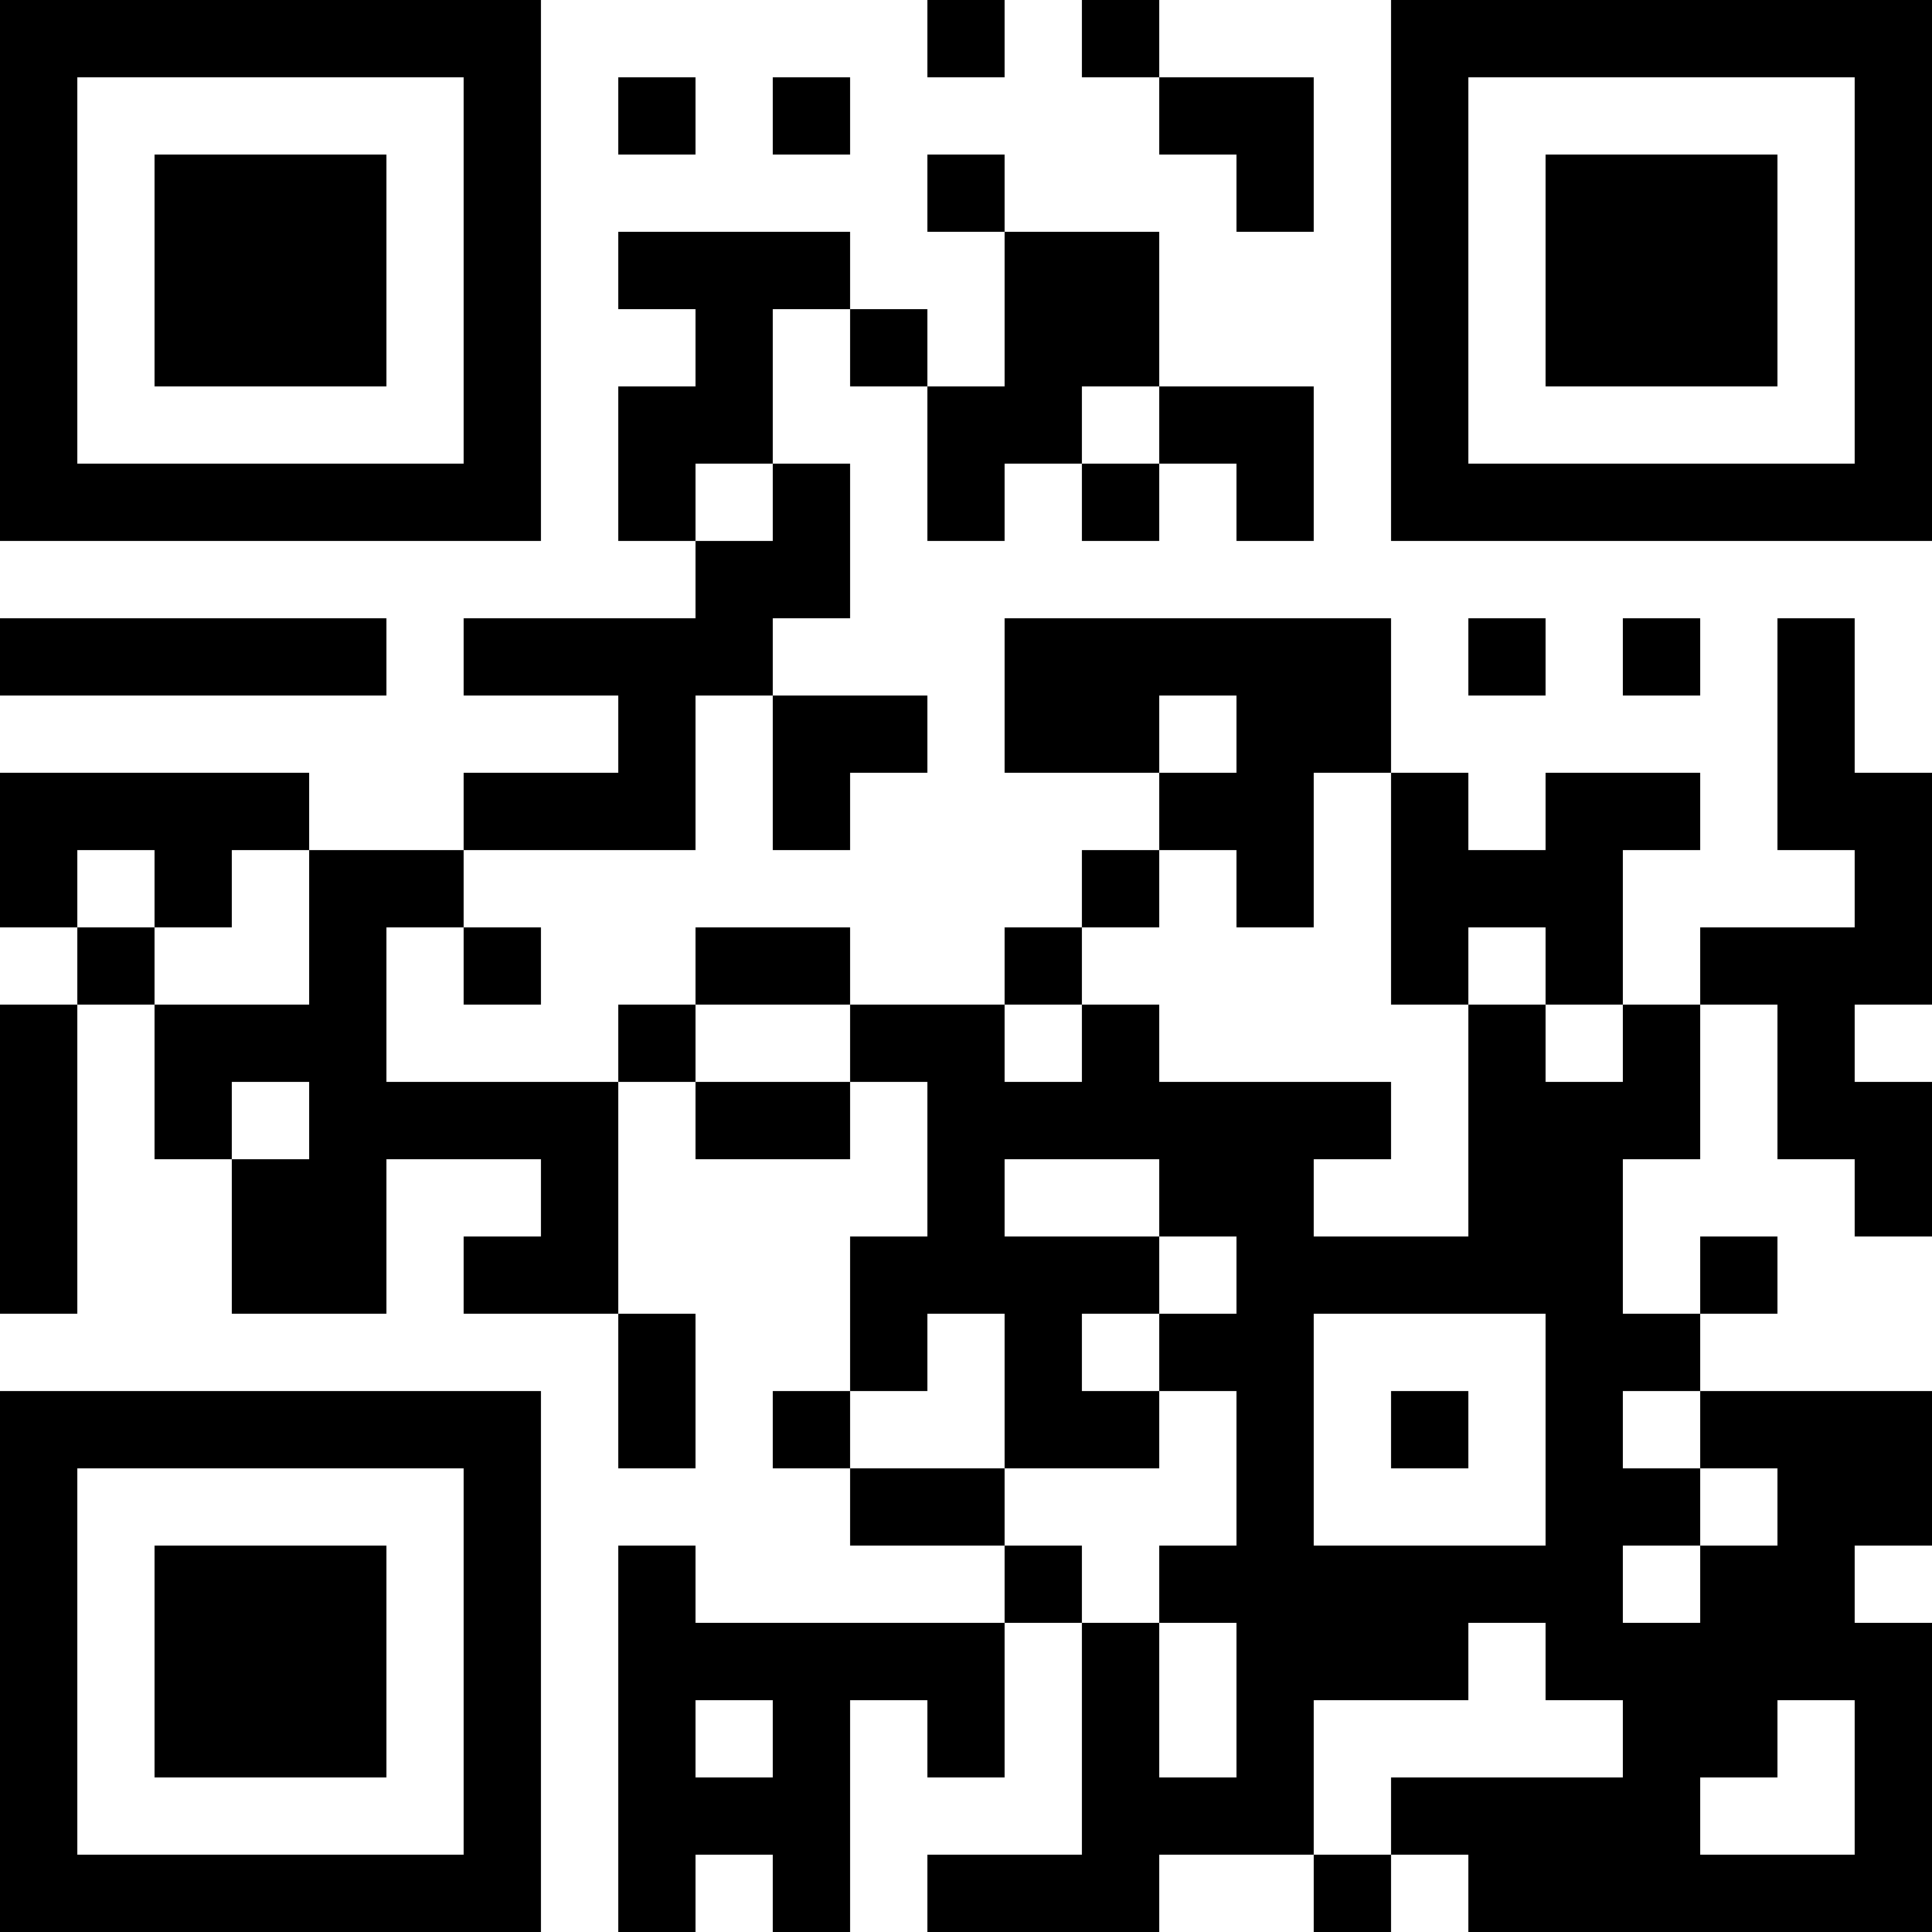 <?xml version="1.0" encoding="UTF-8"?>
<svg xmlns="http://www.w3.org/2000/svg" version="1.1" width="1000" height="1000" viewBox="0 0 1000 1000"><rect x="0" y="0" width="1000" height="1000" fill="#ffffff"/><g transform="scale(40)"><g transform="translate(0,0)"><path fill-rule="evenodd" d="M12 0L12 1L13 1L13 0ZM14 0L14 1L15 1L15 2L16 2L16 3L17 3L17 1L15 1L15 0ZM8 1L8 2L9 2L9 1ZM10 1L10 2L11 2L11 1ZM12 2L12 3L13 3L13 5L12 5L12 4L11 4L11 3L8 3L8 4L9 4L9 5L8 5L8 7L9 7L9 8L6 8L6 9L8 9L8 10L6 10L6 11L4 11L4 10L0 10L0 12L1 12L1 13L0 13L0 17L1 17L1 13L2 13L2 15L3 15L3 17L5 17L5 15L7 15L7 16L6 16L6 17L8 17L8 19L9 19L9 17L8 17L8 14L9 14L9 15L11 15L11 14L12 14L12 16L11 16L11 18L10 18L10 19L11 19L11 20L13 20L13 21L9 21L9 20L8 20L8 25L9 25L9 24L10 24L10 25L11 25L11 22L12 22L12 23L13 23L13 21L14 21L14 24L12 24L12 25L15 25L15 24L17 24L17 25L18 25L18 24L19 24L19 25L25 25L25 21L24 21L24 20L25 20L25 18L22 18L22 17L23 17L23 16L22 16L22 17L21 17L21 15L22 15L22 13L23 13L23 15L24 15L24 16L25 16L25 14L24 14L24 13L25 13L25 10L24 10L24 8L23 8L23 11L24 11L24 12L22 12L22 13L21 13L21 11L22 11L22 10L20 10L20 11L19 11L19 10L18 10L18 8L13 8L13 10L15 10L15 11L14 11L14 12L13 12L13 13L11 13L11 12L9 12L9 13L8 13L8 14L5 14L5 12L6 12L6 13L7 13L7 12L6 12L6 11L9 11L9 9L10 9L10 11L11 11L11 10L12 10L12 9L10 9L10 8L11 8L11 6L10 6L10 4L11 4L11 5L12 5L12 7L13 7L13 6L14 6L14 7L15 7L15 6L16 6L16 7L17 7L17 5L15 5L15 3L13 3L13 2ZM14 5L14 6L15 6L15 5ZM9 6L9 7L10 7L10 6ZM0 8L0 9L5 9L5 8ZM19 8L19 9L20 9L20 8ZM21 8L21 9L22 9L22 8ZM15 9L15 10L16 10L16 9ZM17 10L17 12L16 12L16 11L15 11L15 12L14 12L14 13L13 13L13 14L14 14L14 13L15 13L15 14L18 14L18 15L17 15L17 16L19 16L19 13L20 13L20 14L21 14L21 13L20 13L20 12L19 12L19 13L18 13L18 10ZM1 11L1 12L2 12L2 13L4 13L4 11L3 11L3 12L2 12L2 11ZM9 13L9 14L11 14L11 13ZM3 14L3 15L4 15L4 14ZM13 15L13 16L15 16L15 17L14 17L14 18L15 18L15 19L13 19L13 17L12 17L12 18L11 18L11 19L13 19L13 20L14 20L14 21L15 21L15 23L16 23L16 21L15 21L15 20L16 20L16 18L15 18L15 17L16 17L16 16L15 16L15 15ZM17 17L17 20L20 20L20 17ZM18 18L18 19L19 19L19 18ZM21 18L21 19L22 19L22 20L21 20L21 21L22 21L22 20L23 20L23 19L22 19L22 18ZM19 21L19 22L17 22L17 24L18 24L18 23L21 23L21 22L20 22L20 21ZM9 22L9 23L10 23L10 22ZM23 22L23 23L22 23L22 24L24 24L24 22ZM0 0L0 7L7 7L7 0ZM1 1L1 6L6 6L6 1ZM2 2L2 5L5 5L5 2ZM18 0L18 7L25 7L25 0ZM19 1L19 6L24 6L24 1ZM20 2L20 5L23 5L23 2ZM0 18L0 25L7 25L7 18ZM1 19L1 24L6 24L6 19ZM2 20L2 23L5 23L5 20Z" fill="#000000"/></g></g></svg>
